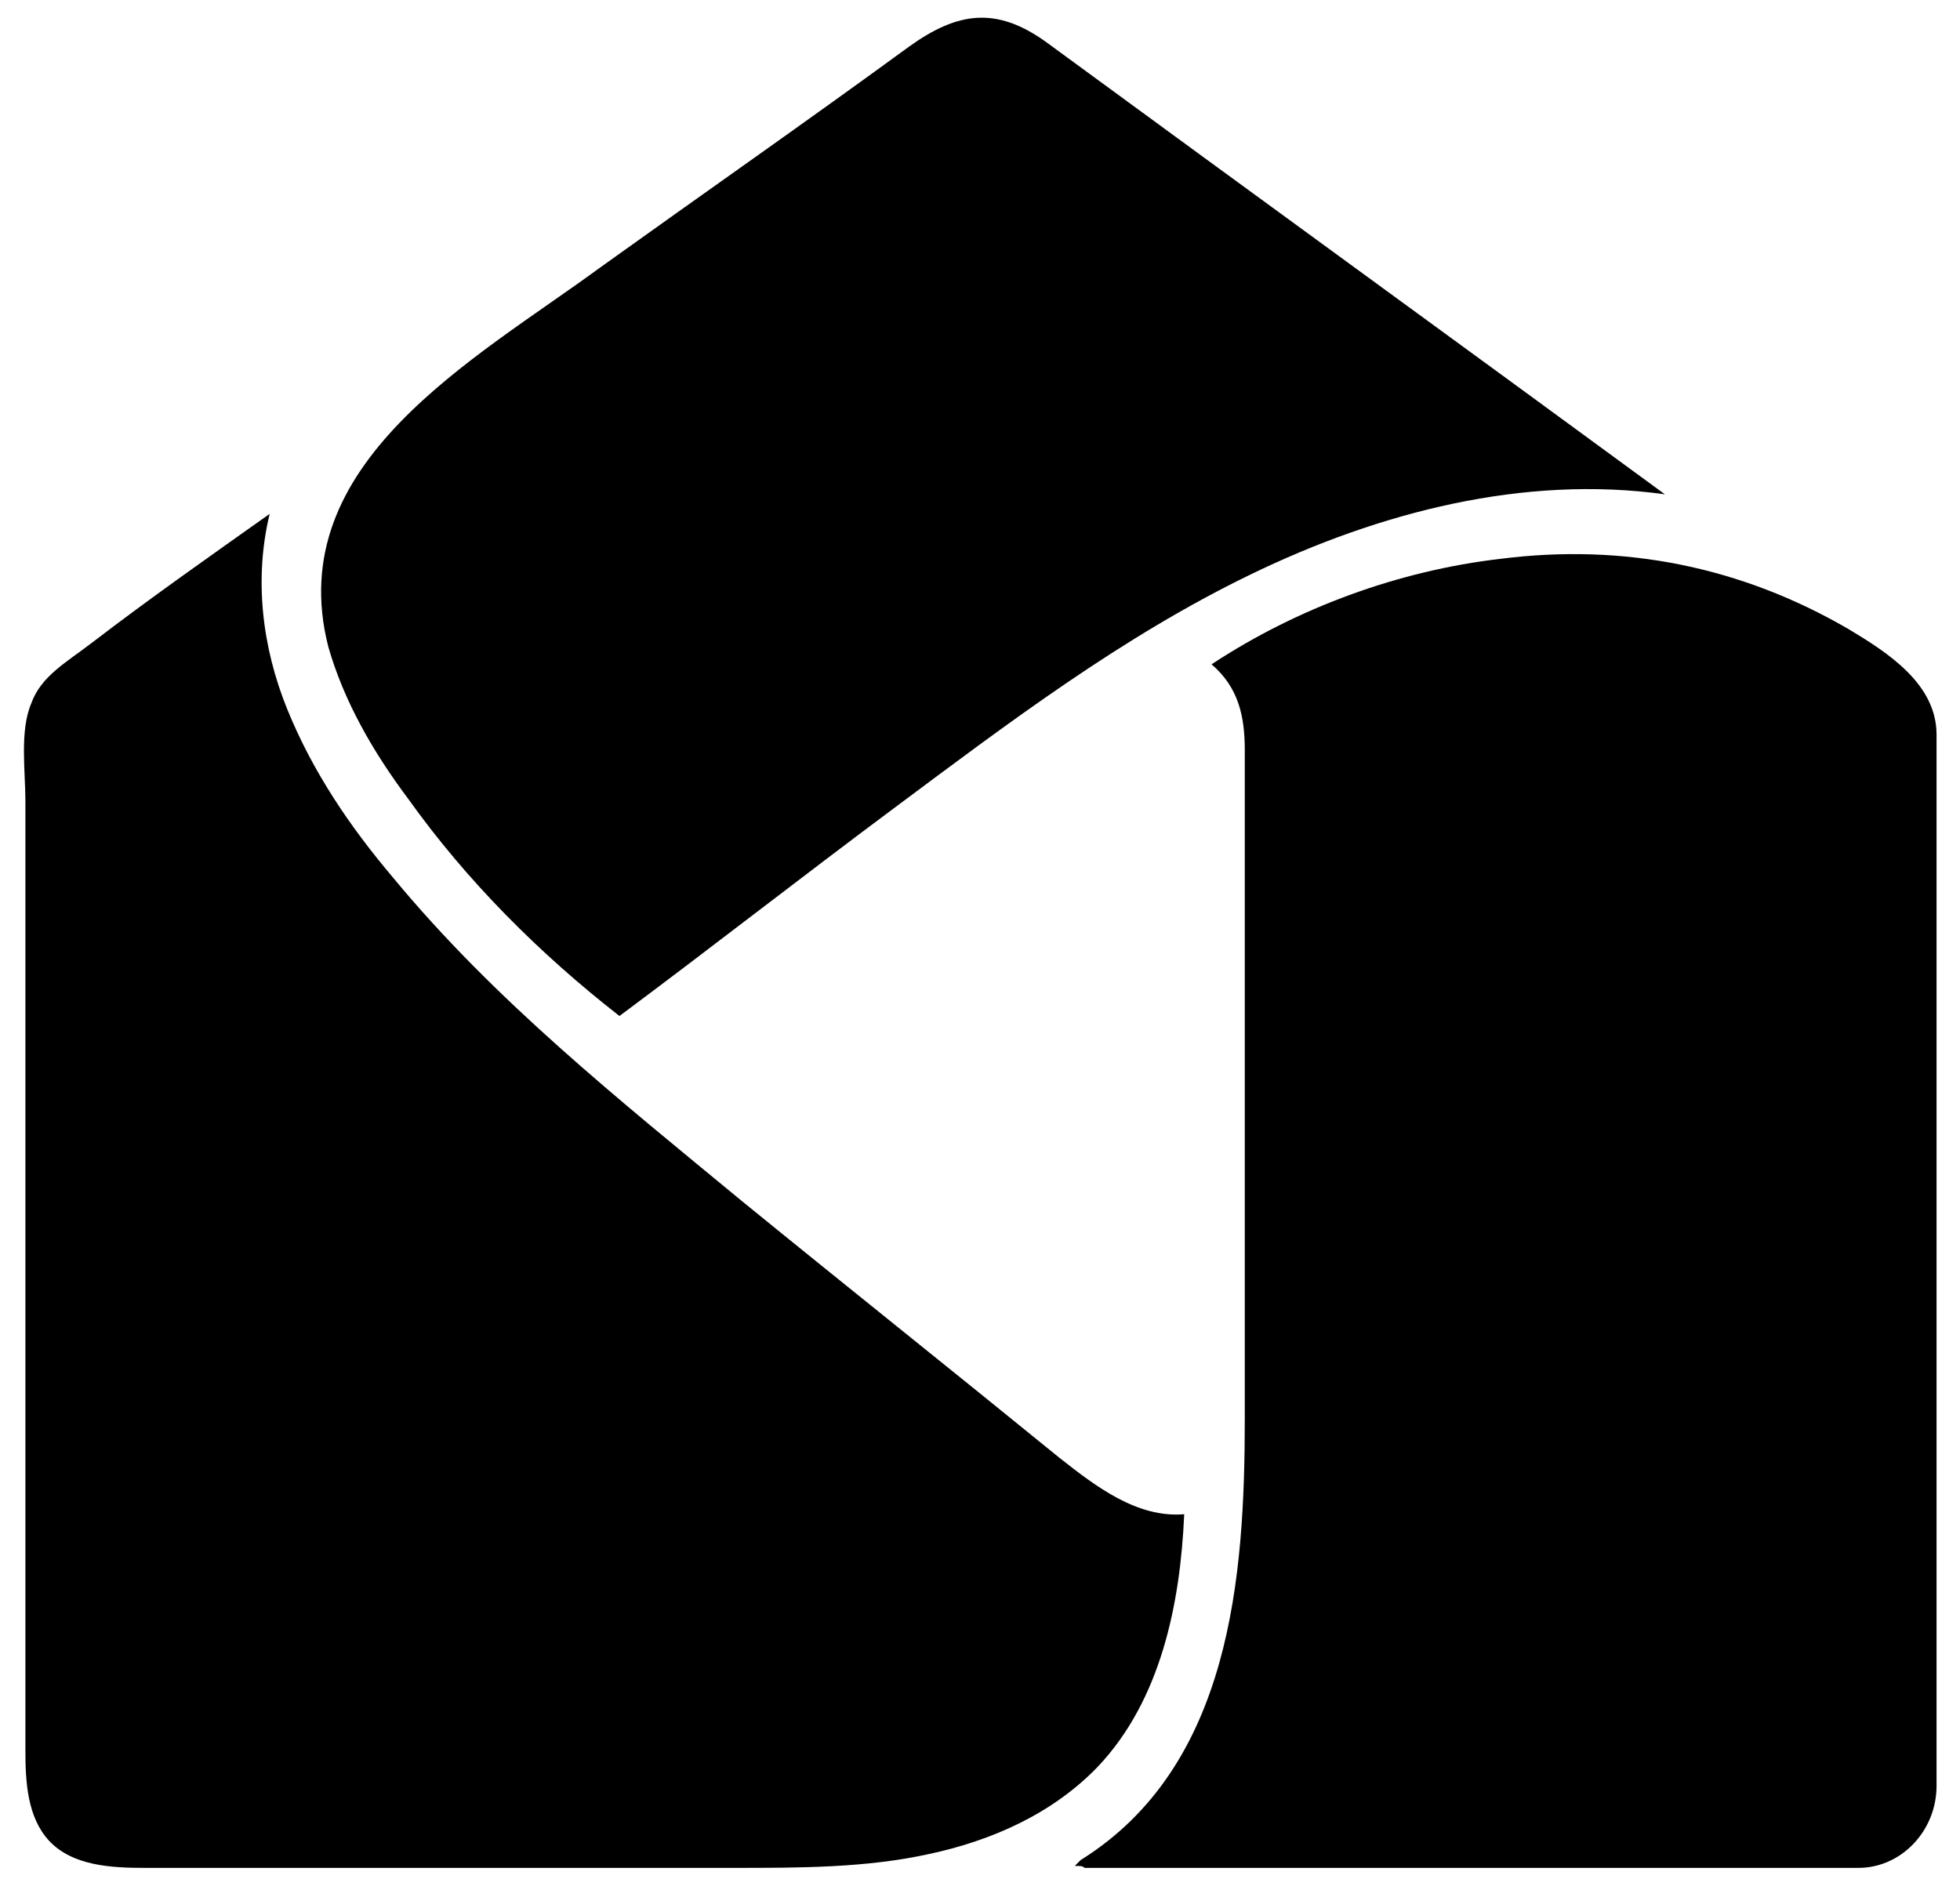 <?xml version="1.0" encoding="utf-8"?>
<!-- Generator: Adobe Illustrator 24.0.3, SVG Export Plug-In . SVG Version: 6.00 Build 0)  -->
<svg version="1.1" id="Laag_1" xmlns="http://www.w3.org/2000/svg" xmlns:xlink="http://www.w3.org/1999/xlink" x="0px" y="0px"
	 viewBox="0 0 100.3 97.1" style="enable-background:new 0 0 100.3 97.1;" xml:space="preserve">
<g>
	<g>
		<path d="M13.8,26.3c-0.8,3.3-0.4,6.8,0.9,10s3.2,6,5.4,8.6c5.2,6.3,11.6,11.4,17.9,16.6c5.4,4.4,10.8,8.7,16.2,13.1
			c1.9,1.5,4,3.1,6.4,2.9c-0.2,4.6-1.2,9.5-4.4,12.9c-2.3,2.4-5.4,3.8-8.7,4.5c-3.2,0.7-6.6,0.7-9.9,0.7c-10.1,0-20.2,0-30.2,0
			c-1.7,0-3.7-0.1-4.9-1.4c-1.1-1.2-1.2-3-1.2-4.6c0-16.2,0-32.4,0-48.6c0-1.5-0.3-3.6,0.3-5c0.5-1.4,1.8-2.1,3.1-3.1
			C7.7,30.6,10.7,28.5,13.8,26.3z"/>
		<path d="M55,95.5c0.2-0.2,0.2-0.2,0.3-0.3c7.7-4.8,8.4-14.5,8.4-22.6c0-11.4,0-22.8,0-34.2c0-1.7-0.3-3.2-1.7-4.4
			c4.4-2.9,9.6-4.8,14.8-5.4c6.3-0.8,12.3,0.4,17.8,3.6c2,1.2,4.5,2.8,4.5,5.4c0,17.9,0,35.9,0,53.8c0,2.3-1.8,4.2-4,4.2
			c-13.2,0-26.4,0-39.6,0C55.4,95.5,55.3,95.5,55,95.5z"/>
		<path d="M85.2,25.3c-7.2-1-14.6,0.9-21.2,4.1s-12.4,7.6-18.3,12c-4.7,3.5-9.3,7.1-14,10.6c-4.1-3.2-7.8-6.9-10.8-11.1
			c-1.8-2.4-3.3-5-4.1-7.8c-2.4-9.4,7.5-14.7,13.9-19.4C36,9.9,41.3,6.2,46.5,2.4C49,0.6,51,0.3,53.6,2.2
			C64.1,9.9,74.7,17.6,85.2,25.3z"/>
	</g>
</g>
</svg>
